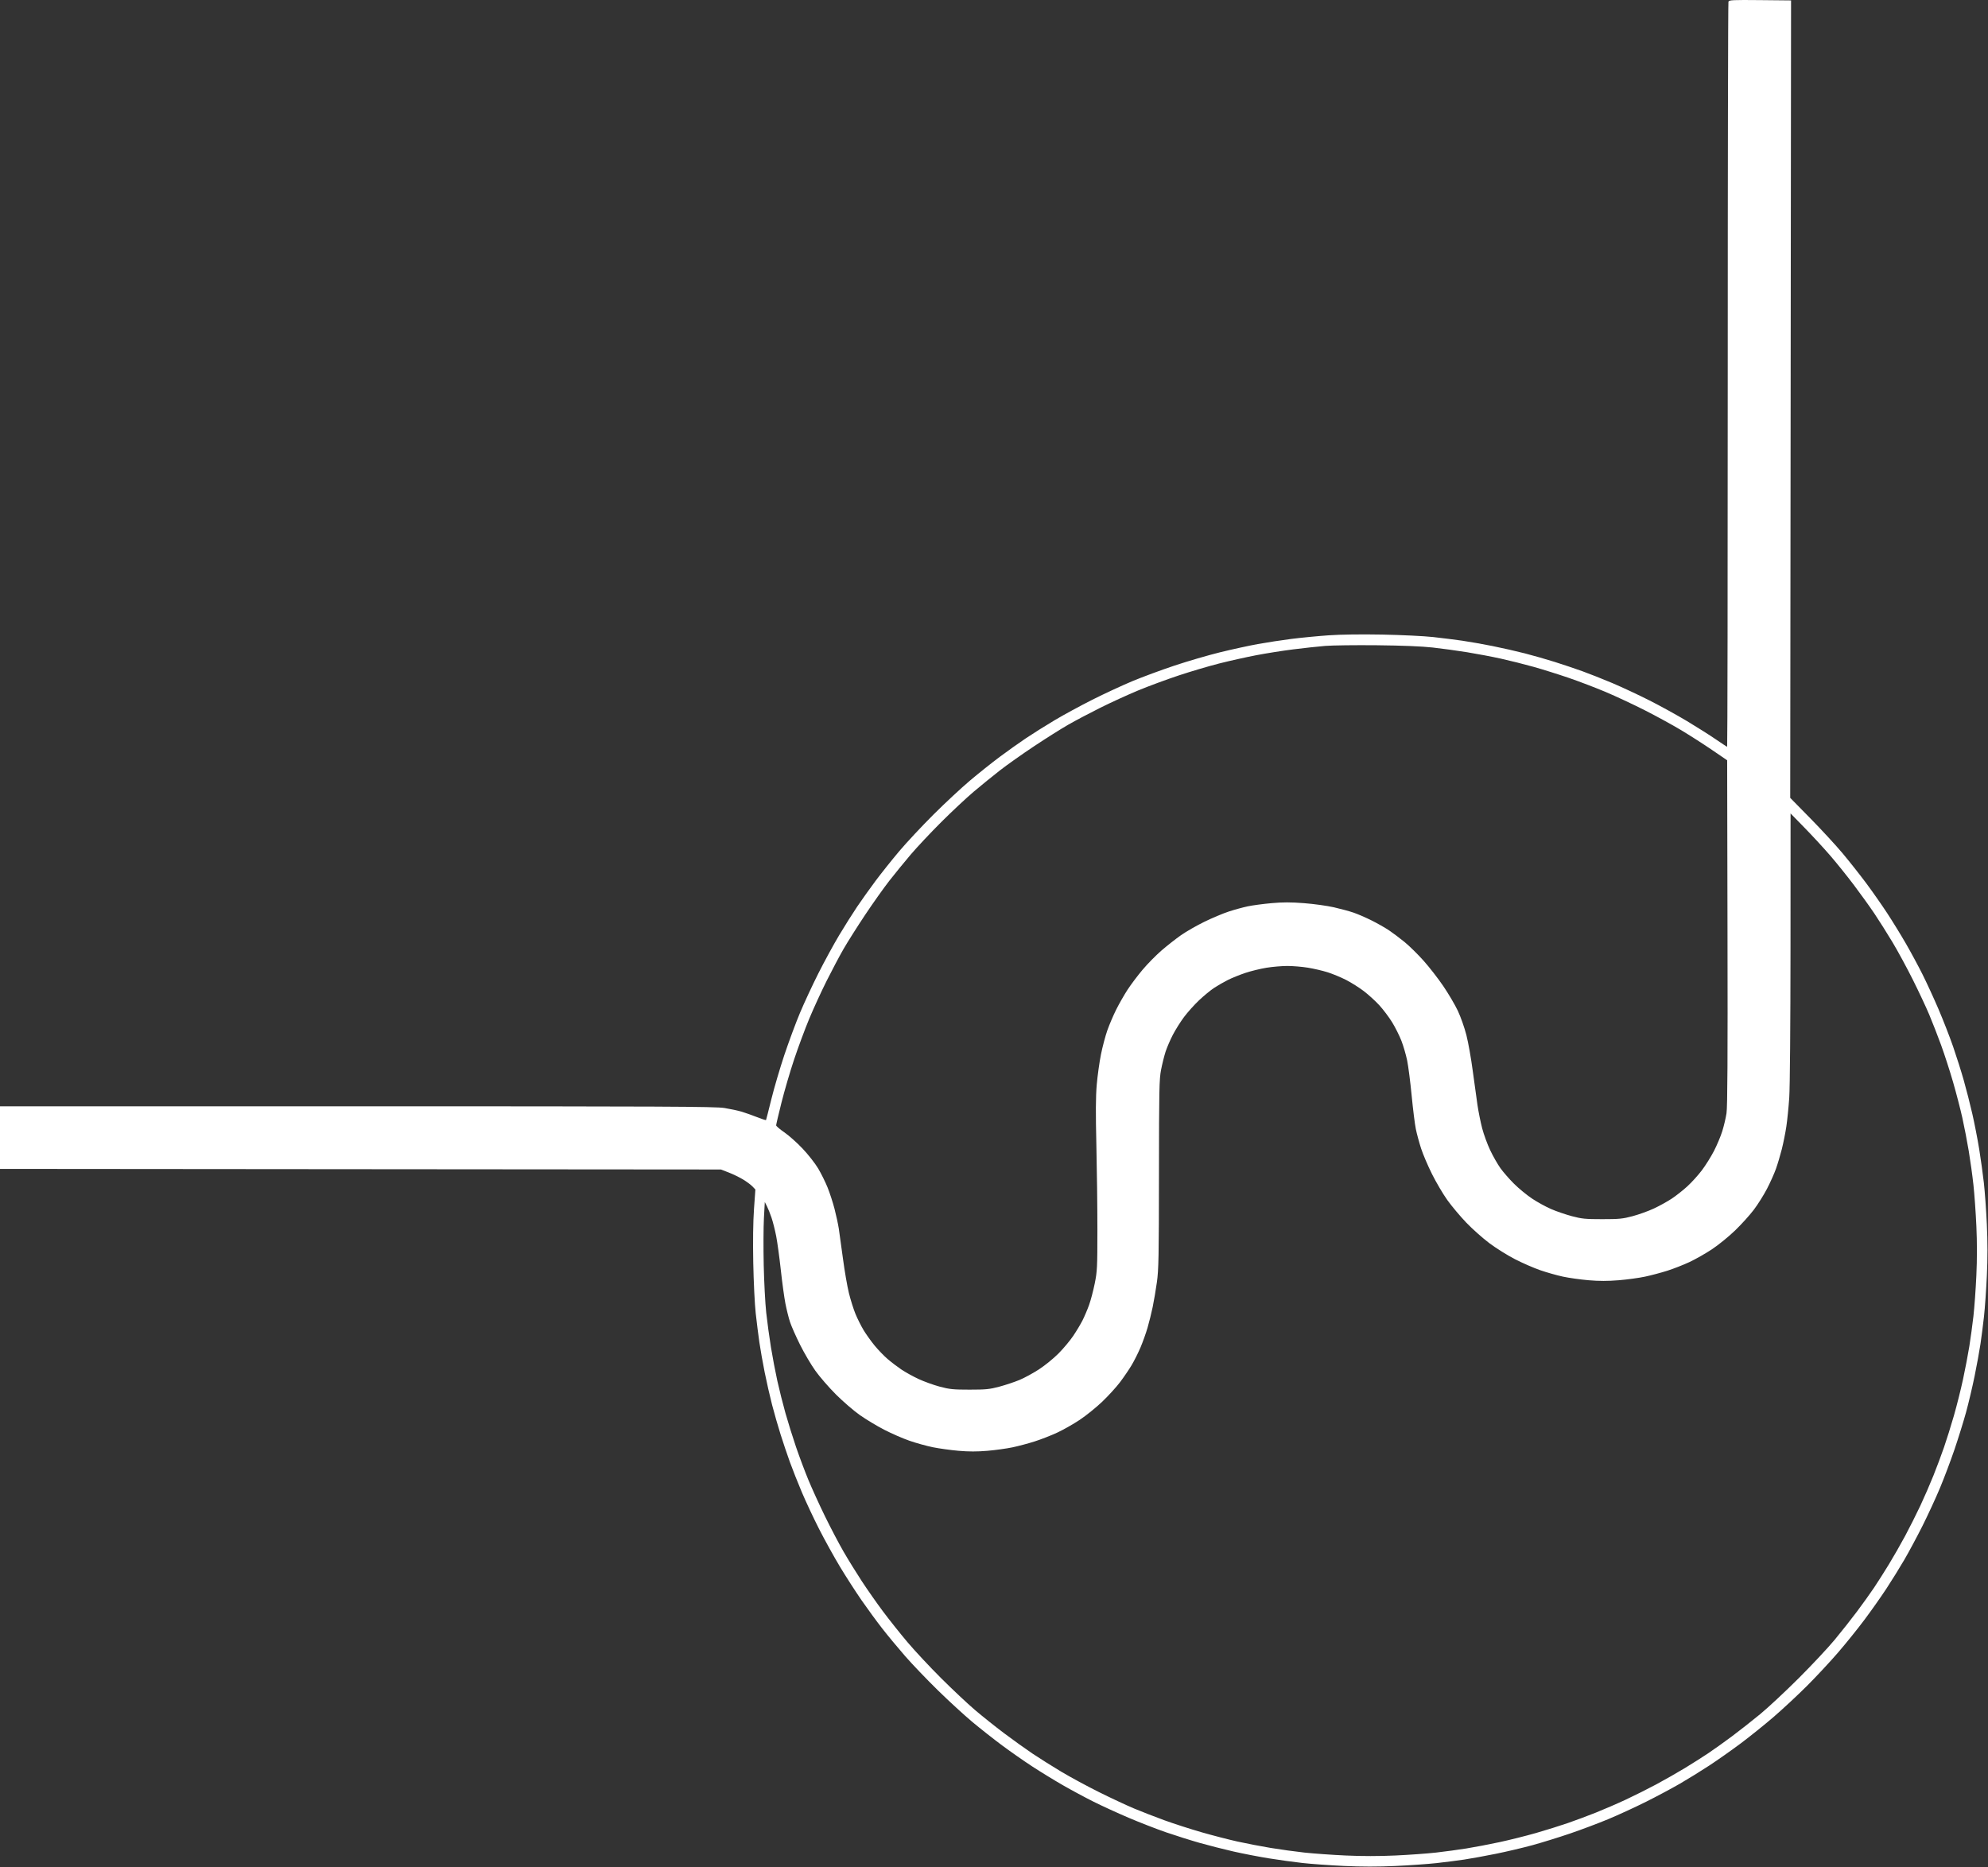 <?xml version="1.0" encoding="UTF-8"?> <svg xmlns="http://www.w3.org/2000/svg" width="1764" height="1657" viewBox="0 0 1764 1657" fill="none"><rect x="0" y="0" width="1764" height="1657" fill="#333333" stroke="none"/> <path fill-rule="evenodd" clip-rule="evenodd" d="M1533.69 1.465C1533.35 2.369 1533.06 151.506 1533.06 332.881C1533.06 514.256 1532.83 662.653 1532.55 662.653C1532.26 662.653 1527.74 659.699 1522.49 656.09C1517.25 652.48 1505.77 645.209 1496.98 639.932C1488.19 634.656 1473.11 626.352 1463.47 621.481C1453.83 616.61 1439.11 609.731 1430.76 606.194C1422.41 602.658 1410.35 597.886 1403.96 595.588C1397.56 593.29 1386.53 589.584 1379.45 587.352C1372.36 585.121 1360.53 581.735 1353.16 579.829C1345.78 577.923 1332.79 574.973 1324.29 573.272C1315.78 571.571 1303.72 569.445 1297.48 568.546C1291.25 567.646 1279.65 566.19 1271.71 565.309C1263.77 564.427 1243.59 563.446 1226.86 563.128C1207.76 562.765 1189.93 563.003 1178.92 563.77C1169.28 564.441 1154.44 565.876 1145.93 566.958C1137.42 568.038 1123.97 570.102 1116.03 571.543C1108.09 572.982 1093.02 576.273 1082.52 578.855C1072.03 581.436 1053.94 586.714 1042.32 590.584C1030.69 594.452 1013.81 600.692 1004.8 604.449C995.797 608.206 979.791 615.63 969.236 620.948C958.681 626.266 943.549 634.49 935.611 639.224C927.672 643.958 916.306 651.099 910.352 655.095C904.398 659.089 893.959 666.507 887.155 671.579C880.35 676.651 868.52 686.075 860.865 692.522C853.21 698.968 838.563 712.601 828.316 722.814C818.068 733.029 804.413 747.638 797.97 755.28C791.528 762.922 782.099 774.732 777.019 781.525C771.938 788.317 764.507 798.738 760.506 804.681C756.503 810.625 749.35 821.972 744.608 829.897C739.866 837.821 731.627 852.927 726.3 863.464C720.973 874.001 713.535 889.979 709.772 898.971C706.009 907.963 699.763 924.814 695.89 936.418C692.018 948.022 686.851 965.621 684.408 975.527C681.965 985.433 679.849 993.723 679.708 993.948C679.567 994.174 675.847 992.945 671.442 991.217C667.037 989.489 660.881 987.324 657.763 986.404C654.644 985.484 647.917 984.052 642.814 983.222C634.801 981.917 590.301 981.71 316.767 981.707L0 981.703V1009.48V1037.26L319.86 1037.53L639.721 1037.79L646.671 1040.49C650.493 1041.98 656.194 1044.75 659.338 1046.65C662.483 1048.55 666.227 1051.33 667.659 1052.82L670.263 1055.54L669.031 1072.91C668.253 1083.9 668.013 1101.44 668.38 1120.64C668.698 1137.34 669.681 1157.49 670.564 1165.41C671.447 1173.34 672.906 1184.92 673.807 1191.14C674.708 1197.37 676.838 1209.41 678.541 1217.9C680.245 1226.39 683.2 1239.36 685.109 1246.72C687.019 1254.08 690.411 1265.89 692.646 1272.96C694.882 1280.04 698.595 1291.05 700.896 1297.43C703.198 1303.81 707.969 1315.85 711.499 1324.19C715.03 1332.53 721.924 1347.22 726.821 1356.84C731.717 1366.47 740.043 1381.52 745.324 1390.29C750.603 1399.07 759.259 1412.5 764.558 1420.14C769.858 1427.78 778.097 1439.04 782.869 1445.15C787.64 1451.27 796.704 1462.2 803.013 1469.45C809.32 1476.7 822.482 1490.45 832.261 1500.01C842.039 1509.58 855.828 1522.23 862.901 1528.13C869.976 1534.03 881.806 1543.35 889.191 1548.84C896.577 1554.33 908.651 1562.76 916.022 1567.57C923.394 1572.38 935.622 1579.87 943.197 1584.21C950.771 1588.56 962.978 1595.12 970.325 1598.79C977.67 1602.47 991.655 1608.87 1001.4 1613.03C1011.15 1617.19 1026.08 1622.99 1034.58 1625.93C1043.09 1628.86 1056.54 1633.1 1064.48 1635.35C1072.42 1637.6 1085.88 1641.03 1094.4 1642.97C1102.92 1644.91 1117.07 1647.65 1125.85 1649.06C1134.62 1650.48 1148.07 1652.34 1155.72 1653.19C1163.38 1654.05 1179.93 1655.23 1192.5 1655.82C1208.11 1656.55 1222.58 1656.56 1238.13 1655.85C1250.65 1655.28 1267.04 1654.13 1274.56 1653.3C1282.07 1652.46 1293.09 1651.06 1299.04 1650.18C1304.99 1649.29 1317.74 1646.97 1327.38 1645.02C1337.02 1643.06 1351.64 1639.62 1359.86 1637.36C1368.08 1635.11 1382.93 1630.51 1392.85 1627.14C1402.77 1623.77 1418.15 1617.99 1427.01 1614.3C1435.88 1610.6 1450.96 1603.67 1460.52 1598.89C1470.08 1594.11 1483.7 1586.83 1490.79 1582.72C1497.88 1578.61 1509.54 1571.4 1516.7 1566.7C1523.87 1562 1536.24 1553.29 1544.21 1547.35C1552.18 1541.41 1565.33 1530.85 1573.43 1523.89C1581.53 1516.92 1594.9 1504.49 1603.14 1496.27C1611.38 1488.05 1623.83 1474.7 1630.8 1466.61C1637.78 1458.52 1648.36 1445.4 1654.31 1437.44C1660.26 1429.49 1668.98 1417.13 1673.69 1409.98C1678.4 1402.83 1685.62 1391.19 1689.74 1384.12C1693.86 1377.04 1701.15 1363.44 1705.94 1353.9C1710.72 1344.35 1717.67 1329.3 1721.37 1320.45C1725.07 1311.6 1730.86 1296.25 1734.24 1286.34C1737.61 1276.44 1742.22 1261.62 1744.48 1253.41C1746.74 1245.2 1750.18 1230.61 1752.14 1220.99C1754.1 1211.37 1756.43 1198.63 1757.31 1192.69C1758.2 1186.75 1759.6 1175.76 1760.44 1168.26C1761.27 1160.76 1762.42 1144.39 1763 1131.89C1763.71 1116.37 1763.7 1101.93 1762.97 1086.34C1762.38 1073.79 1761.19 1057.27 1760.33 1049.63C1759.48 1041.99 1757.61 1028.57 1756.2 1019.8C1754.78 1011.04 1752.03 996.914 1750.09 988.413C1748.15 979.911 1744.72 966.471 1742.46 958.546C1740.21 950.621 1735.96 937.19 1733.02 928.699C1730.08 920.208 1724.27 905.301 1720.11 895.573C1715.94 885.844 1709.52 871.884 1705.84 864.551C1702.16 857.217 1695.59 845.031 1691.23 837.469C1686.89 829.908 1679.38 817.701 1674.56 810.342C1669.74 802.983 1661.3 790.93 1655.8 783.557C1650.3 776.185 1640.97 764.375 1635.06 757.313C1629.15 750.252 1616.26 736.27 1606.41 726.245L1588.5 708.015L1588.88 354.191L1589.25 0.367L1561.79 0.094C1537.42 -0.149 1534.25 0.005 1533.69 1.465ZM1271.19 574.592C1279.42 575.503 1293.19 577.387 1301.8 578.781C1310.41 580.174 1323.87 582.725 1331.7 584.448C1339.53 586.172 1352.59 589.45 1360.72 591.732C1368.85 594.015 1382.95 598.439 1392.07 601.564C1401.18 604.689 1415.87 610.298 1424.71 614.028C1433.55 617.759 1449.14 625.043 1459.35 630.216C1469.55 635.39 1484.17 643.39 1491.83 647.994C1499.49 652.598 1511.79 660.48 1519.15 665.51L1532.55 674.655L1532.85 827.407C1533.08 939.066 1532.84 982.236 1531.97 987.878C1531.32 992.123 1529.62 999.302 1528.21 1003.83C1526.79 1008.36 1523.49 1016.22 1520.87 1021.31C1518.25 1026.39 1513.42 1034.12 1510.13 1038.48C1506.84 1042.84 1501.04 1049.25 1497.24 1052.72C1493.44 1056.2 1487.22 1061.11 1483.41 1063.63C1479.6 1066.16 1472.49 1070.1 1467.61 1072.38C1462.73 1074.66 1454.24 1077.73 1448.73 1079.2C1439.88 1081.56 1436.76 1081.87 1421.72 1081.87C1406.68 1081.87 1403.54 1081.56 1394.74 1079.21C1389.25 1077.74 1380.99 1074.91 1376.37 1072.91C1371.74 1070.92 1364.17 1066.76 1359.53 1063.67C1354.89 1060.59 1347.68 1054.67 1343.5 1050.52C1339.33 1046.38 1333.87 1040.13 1331.37 1036.63C1328.88 1033.14 1324.78 1025.95 1322.27 1020.66C1319.76 1015.37 1316.57 1006.63 1315.17 1001.26C1313.77 995.88 1311.9 986.617 1311.01 980.673C1310.12 974.73 1308.23 961.027 1306.8 950.222C1305.38 939.417 1302.85 925.187 1301.18 918.598C1299.51 911.99 1296.09 902.263 1293.54 896.905C1291.01 891.563 1285.21 881.71 1280.65 875.011C1276.1 868.312 1268.24 858.199 1263.19 852.539C1258.14 846.878 1250.57 839.433 1246.37 835.995C1242.16 832.555 1235.93 827.87 1232.53 825.583C1229.13 823.296 1222.17 819.344 1217.07 816.8C1211.96 814.257 1204.77 811.14 1201.09 809.873C1197.4 808.606 1189.51 806.463 1183.56 805.112C1177.61 803.761 1165.72 802.116 1157.14 801.457C1145.34 800.549 1138.33 800.545 1128.28 801.444C1120.98 802.096 1111.52 803.356 1107.27 804.244C1103.02 805.132 1095.36 807.23 1090.26 808.904C1085.15 810.579 1075.41 814.676 1068.61 818.007C1061.8 821.339 1052.53 826.653 1048.01 829.814C1043.48 832.977 1035.73 839.063 1030.77 843.338C1025.82 847.613 1018.18 855.369 1013.81 860.573C1009.43 865.777 1003.44 873.74 1000.5 878.269C997.549 882.797 993.048 890.671 990.495 895.765C987.941 900.86 984.396 909.149 982.615 914.186C980.835 919.223 978.256 928.949 976.886 935.799C975.517 942.649 973.838 954.738 973.158 962.663C972.252 973.22 972.166 987.525 972.839 1016.18C973.343 1037.69 973.753 1071.5 973.748 1091.31C973.739 1124.71 973.567 1128.18 971.387 1138.96C970.093 1145.36 967.836 1153.93 966.37 1158C964.904 1162.08 962.307 1168.19 960.598 1171.59C958.888 1174.98 955.157 1181.21 952.307 1185.43C949.458 1189.65 943.607 1196.65 939.307 1200.99C935.006 1205.34 927.237 1211.67 922.042 1215.06C916.848 1218.46 908.995 1222.73 904.592 1224.56C900.189 1226.39 892.144 1229.07 886.716 1230.52C878.081 1232.82 874.779 1233.15 860.35 1233.15C845.866 1233.15 842.633 1232.83 833.847 1230.49C828.344 1229.02 819.827 1225.94 814.922 1223.65C810.015 1221.35 803.152 1217.55 799.669 1215.19C796.186 1212.83 790.72 1208.66 787.523 1205.91C784.326 1203.16 779.147 1197.79 776.014 1193.97C772.88 1190.14 768.501 1184.01 766.28 1180.33C764.06 1176.65 760.818 1170.17 759.075 1165.93C757.33 1161.68 754.707 1153.35 753.243 1147.4C751.781 1141.46 749.421 1127.8 747.998 1117.04C746.576 1106.29 744.909 1094.24 744.293 1090.28C743.677 1086.32 741.977 1078.45 740.516 1072.79C739.054 1067.13 736.273 1058.56 734.335 1053.76C732.397 1048.96 728.641 1041.37 725.99 1036.9C723.338 1032.43 717.112 1024.49 712.155 1019.25C707.198 1014.01 699.89 1007.5 695.917 1004.79C691.944 1002.08 688.692 999.287 688.692 998.581C688.692 997.876 690.82 988.811 693.42 978.437C696.02 968.063 701.086 950.775 704.678 940.02C708.27 929.265 714.294 913.055 718.067 903.999C721.838 894.942 728.747 879.89 733.421 870.55C738.095 861.21 744.844 848.474 748.42 842.247C751.996 836.02 760.636 822.358 767.619 811.886C774.604 801.414 784.302 787.751 789.171 781.525C794.039 775.298 802.535 764.888 808.051 758.39C813.567 751.893 825.745 738.925 835.113 729.573C844.482 720.221 857.472 708.064 863.981 702.558C870.489 697.052 880.917 688.57 887.155 683.71C893.392 678.849 907.079 669.169 917.569 662.196C928.059 655.224 941.745 646.6 947.982 643.029C954.22 639.46 966.978 632.723 976.334 628.057C985.69 623.391 1000.77 616.494 1009.84 612.729C1018.91 608.963 1035.15 602.957 1045.93 599.379C1056.7 595.803 1072.94 591.004 1082.01 588.716C1091.08 586.428 1105.7 583.167 1114.49 581.472C1123.27 579.776 1138.12 577.425 1147.48 576.248C1156.83 575.07 1169.59 573.687 1175.83 573.175C1182.07 572.663 1202.71 572.4 1221.71 572.591C1244.29 572.818 1261.42 573.51 1271.19 574.592ZM1624.17 759.423C1629.77 765.918 1639.14 777.581 1644.99 785.34C1650.85 793.099 1659.01 804.446 1663.12 810.555C1667.23 816.664 1674.48 828.147 1679.24 836.072C1683.99 843.997 1692.16 859.049 1697.38 869.521C1702.61 879.993 1709.13 893.887 1711.86 900.396C1714.6 906.906 1719.32 919.001 1722.34 927.275C1725.37 935.548 1730.16 950.369 1733 960.209C1735.84 970.049 1739.55 984.353 1741.25 991.995C1742.95 999.636 1745.5 1012.84 1746.91 1021.33C1748.33 1029.82 1750.21 1043.38 1751.08 1051.46C1751.96 1059.54 1753.13 1075.98 1753.68 1088C1754.34 1102.26 1754.33 1117.51 1753.67 1131.96C1753.11 1144.12 1751.94 1160.33 1751.07 1167.98C1750.2 1175.63 1748.56 1187.67 1747.43 1194.75C1746.29 1201.82 1743.77 1215.02 1741.82 1224.08C1739.86 1233.15 1736.2 1247.73 1733.67 1256.5C1731.14 1265.27 1727.2 1277.87 1724.9 1284.49C1722.61 1291.11 1718.4 1302.37 1715.54 1309.5C1712.69 1316.64 1707.5 1328.59 1704 1336.06C1700.49 1343.53 1694.39 1355.66 1690.44 1363.02C1686.48 1370.38 1680 1381.72 1676.02 1388.23C1672.05 1394.74 1666.16 1404.01 1662.94 1408.82C1659.71 1413.63 1652.92 1423.12 1647.84 1429.92C1642.76 1436.71 1633.81 1448.06 1627.94 1455.13C1622.08 1462.21 1607.73 1477.53 1596.05 1489.19C1584.37 1500.85 1569.02 1515.18 1561.93 1521.03C1554.84 1526.89 1543.47 1535.82 1536.67 1540.89C1529.87 1545.96 1520.35 1552.74 1515.53 1555.96C1510.71 1559.18 1501.44 1565.06 1494.92 1569.03C1488.39 1572.99 1477.03 1579.47 1469.66 1583.42C1462.28 1587.37 1450.13 1593.46 1442.65 1596.95C1435.17 1600.45 1423.19 1605.63 1416.05 1608.48C1408.9 1611.33 1397.62 1615.53 1390.99 1617.82C1384.36 1620.11 1371.74 1624.05 1362.96 1626.58C1354.17 1629.1 1339.56 1632.76 1330.48 1634.71C1321.41 1636.66 1308.18 1639.18 1301.09 1640.31C1294 1641.44 1281.94 1643.08 1274.28 1643.94C1266.61 1644.81 1250.38 1645.98 1238.19 1646.54C1223.72 1647.2 1208.45 1647.21 1194.15 1646.55C1182.12 1646 1165.65 1644.83 1157.55 1643.96C1149.46 1643.08 1135.88 1641.21 1127.37 1639.8C1118.87 1638.38 1105.64 1635.84 1097.99 1634.14C1090.33 1632.44 1076.01 1628.74 1066.15 1625.91C1056.29 1623.07 1041.45 1618.29 1033.16 1615.27C1024.87 1612.25 1012.75 1607.54 1006.23 1604.81C999.712 1602.07 985.794 1595.57 975.303 1590.35C964.813 1585.14 949.735 1576.98 941.797 1572.24C933.858 1567.49 922.355 1560.25 916.236 1556.15C910.116 1552.04 898.749 1543.9 890.977 1538.05C883.204 1532.21 871.51 1522.87 864.989 1517.31C858.468 1511.75 844.985 1499.08 835.026 1489.14C825.067 1479.21 811.643 1464.83 805.194 1457.19C798.746 1449.55 788.975 1437.27 783.481 1429.92C777.987 1422.56 769.542 1410.51 764.715 1403.14C759.889 1395.78 752.595 1383.97 748.507 1376.9C744.419 1369.83 737 1355.71 732.021 1345.52C727.041 1335.33 720.388 1320.74 717.235 1313.1C714.082 1305.46 709.153 1292.31 706.28 1283.88C703.408 1275.45 699.217 1262.02 696.967 1254.04C694.717 1246.05 691.463 1233.12 689.736 1225.3C688.011 1217.48 685.456 1204.05 684.06 1195.45C682.664 1186.86 680.79 1173.11 679.895 1164.9C679 1156.69 677.998 1137.7 677.669 1122.7C677.339 1107.7 677.417 1088.96 677.843 1081.05L678.618 1066.67L680.483 1070.3C681.509 1072.29 683.358 1076.91 684.591 1080.56C685.825 1084.21 687.689 1091.59 688.733 1096.97C689.778 1102.35 691.615 1115.78 692.816 1126.82C694.017 1137.86 695.854 1151.29 696.899 1156.67C697.943 1162.04 699.787 1169.45 700.997 1173.13C702.206 1176.81 706.194 1185.84 709.858 1193.2C713.522 1200.56 719.653 1210.98 723.483 1216.36C727.313 1221.74 735.55 1231.23 741.787 1237.46C748.025 1243.68 757.535 1251.89 762.922 1255.69C768.309 1259.49 778.052 1265.36 784.573 1268.72C791.094 1272.09 801.232 1276.51 807.102 1278.54C812.972 1280.57 822.288 1283.15 827.805 1284.27C833.321 1285.39 843.566 1286.81 850.571 1287.42C859.591 1288.2 867.043 1288.2 876.108 1287.43C883.148 1286.83 893.154 1285.45 898.342 1284.36C903.53 1283.28 912.414 1280.91 918.084 1279.1C923.755 1277.29 932.767 1273.77 938.112 1271.28C943.457 1268.8 952.416 1263.71 958.022 1259.99C963.628 1256.26 972.617 1249.01 977.998 1243.88C983.379 1238.74 990.524 1230.91 993.875 1226.47C997.226 1222.03 1001.86 1215.22 1004.17 1211.33C1006.49 1207.44 1010.02 1200.38 1012.02 1195.64C1014.03 1190.9 1016.82 1183.09 1018.22 1178.28C1019.63 1173.47 1021.69 1165.19 1022.79 1159.89C1023.89 1154.58 1025.59 1144.63 1026.55 1137.76C1028.09 1126.86 1028.32 1114.69 1028.37 1041.91C1028.43 966.742 1028.62 957.635 1030.25 949.283C1031.25 944.189 1033.03 937.01 1034.22 933.331C1035.41 929.651 1038.29 922.952 1040.61 918.444C1042.94 913.937 1047.44 906.759 1050.62 902.492C1053.81 898.226 1059.85 891.494 1064.06 887.531C1068.26 883.569 1074.25 878.65 1077.37 876.599C1080.49 874.548 1085.95 871.409 1089.51 869.622C1093.07 867.837 1100.04 865.017 1105.01 863.358C1109.97 861.699 1118.42 859.629 1123.79 858.759C1129.16 857.89 1137.5 857.179 1142.32 857.179C1147.14 857.179 1155.34 857.867 1160.54 858.71C1165.74 859.552 1173.63 861.39 1178.07 862.796C1182.51 864.202 1189.85 867.246 1194.39 869.563C1198.92 871.878 1206.01 876.349 1210.14 879.498C1214.26 882.646 1220.46 888.288 1223.9 892.037C1227.34 895.786 1232.44 902.554 1235.23 907.077C1238.02 911.6 1241.74 919.01 1243.5 923.544C1245.26 928.078 1247.55 935.955 1248.6 941.049C1249.64 946.144 1251.44 960.179 1252.6 972.24C1253.76 984.3 1255.43 997.657 1256.31 1001.92C1257.19 1006.19 1259.28 1013.92 1260.96 1019.1C1262.63 1024.29 1267.01 1034.55 1270.69 1041.91C1274.36 1049.27 1280.5 1059.67 1284.33 1065.02C1288.16 1070.37 1295.7 1079.34 1301.08 1084.96C1306.47 1090.58 1315.69 1098.78 1321.58 1103.2C1327.47 1107.62 1337.68 1114 1344.27 1117.39C1350.86 1120.78 1360.93 1125.17 1366.65 1127.15C1372.38 1129.13 1381.42 1131.7 1386.76 1132.85C1392.09 1134 1402.34 1135.44 1409.52 1136.06C1418.87 1136.86 1426.48 1136.86 1436.29 1136.07C1443.82 1135.46 1454.41 1134.01 1459.82 1132.85C1465.23 1131.69 1474.06 1129.34 1479.45 1127.63C1484.84 1125.92 1493.62 1122.48 1498.96 1119.99C1504.31 1117.5 1513.35 1112.37 1519.07 1108.58C1524.78 1104.79 1534.03 1097.27 1539.62 1091.87C1545.21 1086.47 1552.7 1078.18 1556.26 1073.45C1559.82 1068.72 1565.06 1060.39 1567.89 1054.93C1570.73 1049.47 1574.3 1041.52 1575.81 1037.28C1577.33 1033.03 1579.68 1025.16 1581.04 1019.78C1582.4 1014.41 1584.21 1005.37 1585.06 999.702C1585.91 994.036 1587.07 982.458 1587.65 973.972C1588.26 964.978 1588.72 909.195 1588.76 840.189L1588.81 721.831L1601.4 734.722C1608.33 741.812 1618.57 752.928 1624.17 759.423Z" fill="white"></path> </svg> 